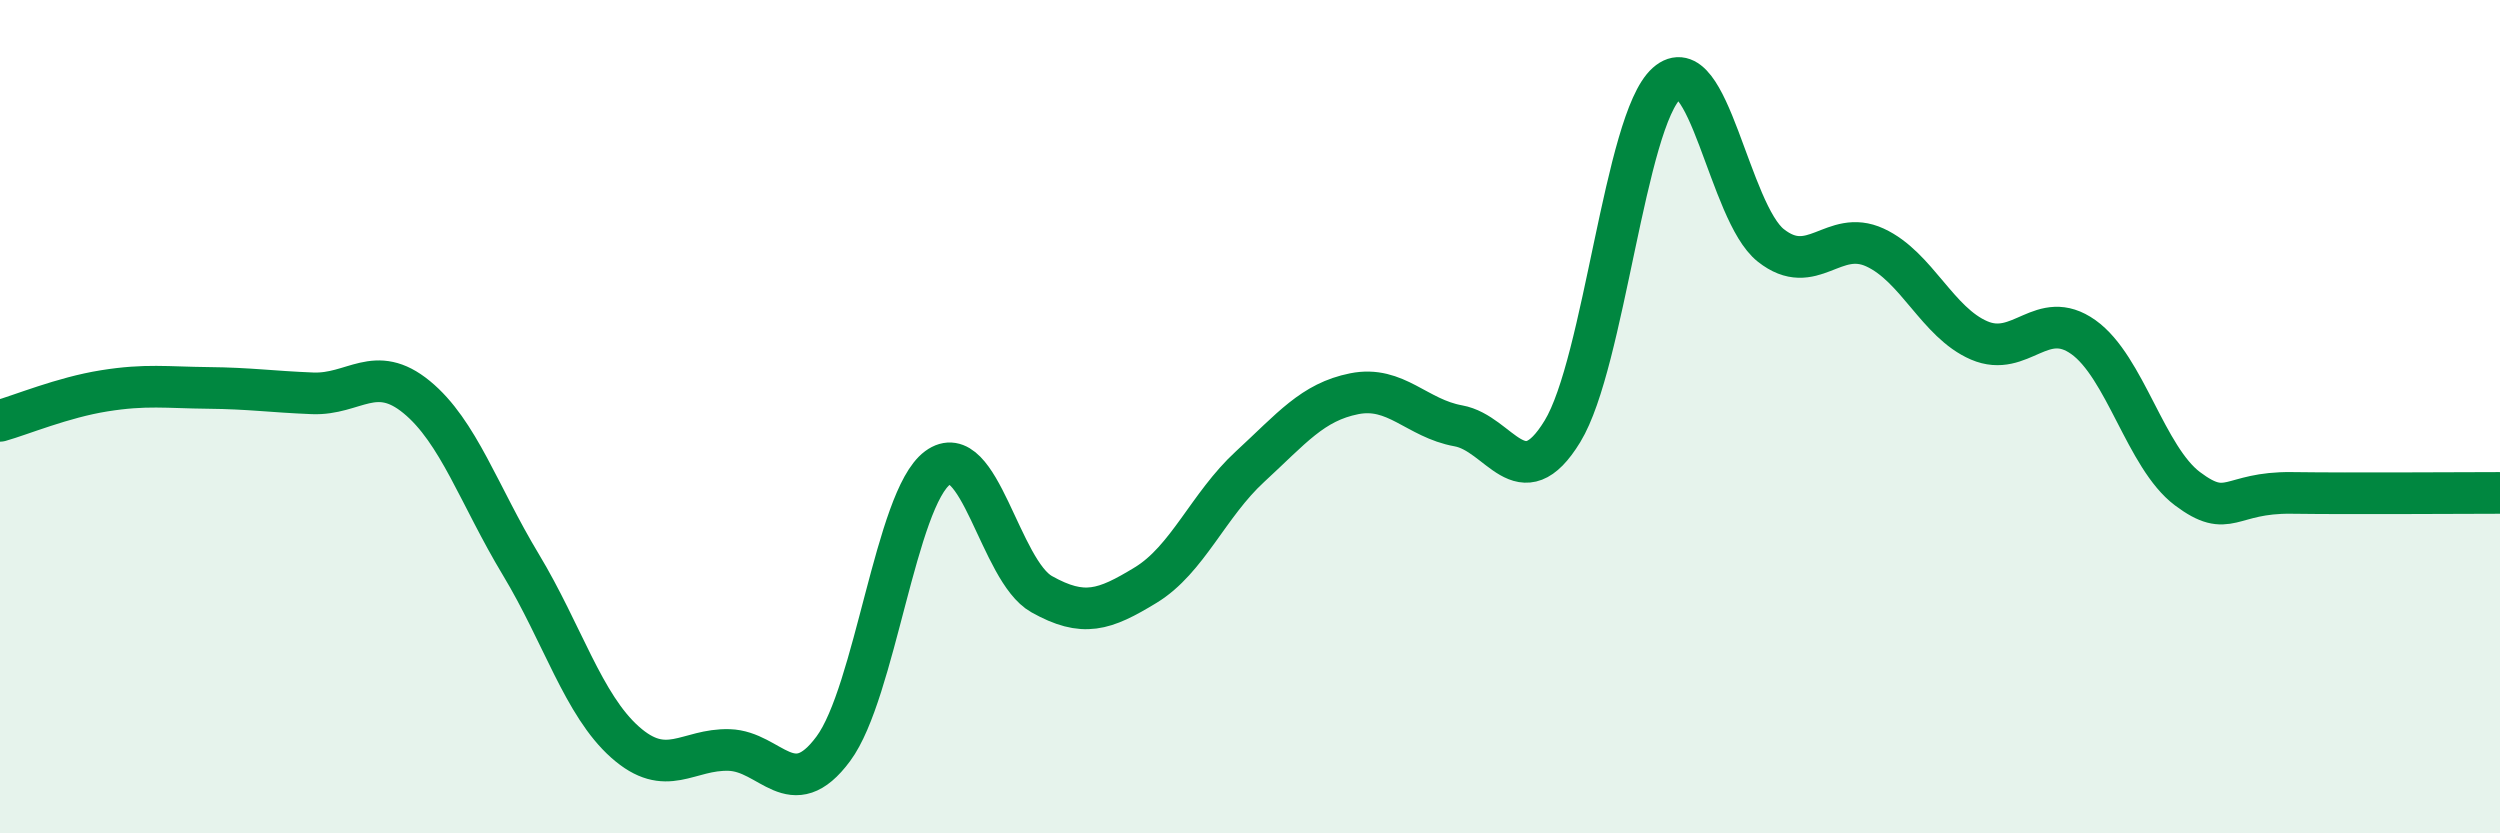 
    <svg width="60" height="20" viewBox="0 0 60 20" xmlns="http://www.w3.org/2000/svg">
      <path
        d="M 0,10.1 C 0.5,9.96 1.5,9.54 2.5,9.38 C 3.5,9.22 4,9.3 5,9.31 C 6,9.32 6.5,9.4 7.5,9.44 C 8.5,9.48 9,8.71 10,9.53 C 11,10.35 11.5,11.89 12.5,13.55 C 13.5,15.21 14,16.92 15,17.81 C 16,18.7 16.5,17.97 17.5,18 C 18.5,18.03 19,19.32 20,17.97 C 21,16.62 21.5,11.97 22.5,11.23 C 23.5,10.49 24,13.7 25,14.26 C 26,14.82 26.5,14.65 27.5,14.04 C 28.5,13.43 29,12.12 30,11.2 C 31,10.28 31.5,9.65 32.5,9.45 C 33.5,9.25 34,10.04 35,10.22 C 36,10.4 36.5,11.99 37.5,10.35 C 38.5,8.71 39,2.89 40,2 C 41,1.11 41.5,5.1 42.5,5.89 C 43.5,6.68 44,5.48 45,5.94 C 46,6.4 46.5,7.74 47.5,8.17 C 48.5,8.6 49,7.38 50,8.09 C 51,8.8 51.5,10.98 52.5,11.73 C 53.5,12.48 53.5,11.81 55,11.83 C 56.5,11.85 59,11.83 60,11.83L60 20L0 20Z"
        fill="#008740"
        opacity="0.1"
        stroke-linecap="round"
        stroke-linejoin="round"
      />
      <path
        d="M 0,10.1 C 0.5,9.96 1.5,9.54 2.5,9.38 C 3.5,9.22 4,9.3 5,9.31 C 6,9.32 6.5,9.4 7.5,9.44 C 8.5,9.48 9,8.71 10,9.53 C 11,10.35 11.5,11.89 12.5,13.55 C 13.5,15.21 14,16.92 15,17.81 C 16,18.7 16.5,17.97 17.5,18 C 18.5,18.03 19,19.32 20,17.97 C 21,16.62 21.5,11.97 22.5,11.23 C 23.5,10.49 24,13.7 25,14.26 C 26,14.82 26.5,14.65 27.5,14.04 C 28.5,13.43 29,12.12 30,11.2 C 31,10.28 31.5,9.65 32.5,9.45 C 33.5,9.25 34,10.04 35,10.22 C 36,10.4 36.5,11.99 37.5,10.35 C 38.5,8.71 39,2.89 40,2 C 41,1.11 41.5,5.1 42.5,5.89 C 43.5,6.68 44,5.48 45,5.94 C 46,6.4 46.5,7.74 47.5,8.17 C 48.5,8.6 49,7.38 50,8.09 C 51,8.8 51.5,10.98 52.5,11.73 C 53.5,12.48 53.5,11.81 55,11.83 C 56.5,11.85 59,11.83 60,11.83"
        stroke="#008740"
        stroke-width="1"
        fill="none"
        stroke-linecap="round"
        stroke-linejoin="round"
      />
    </svg>
  